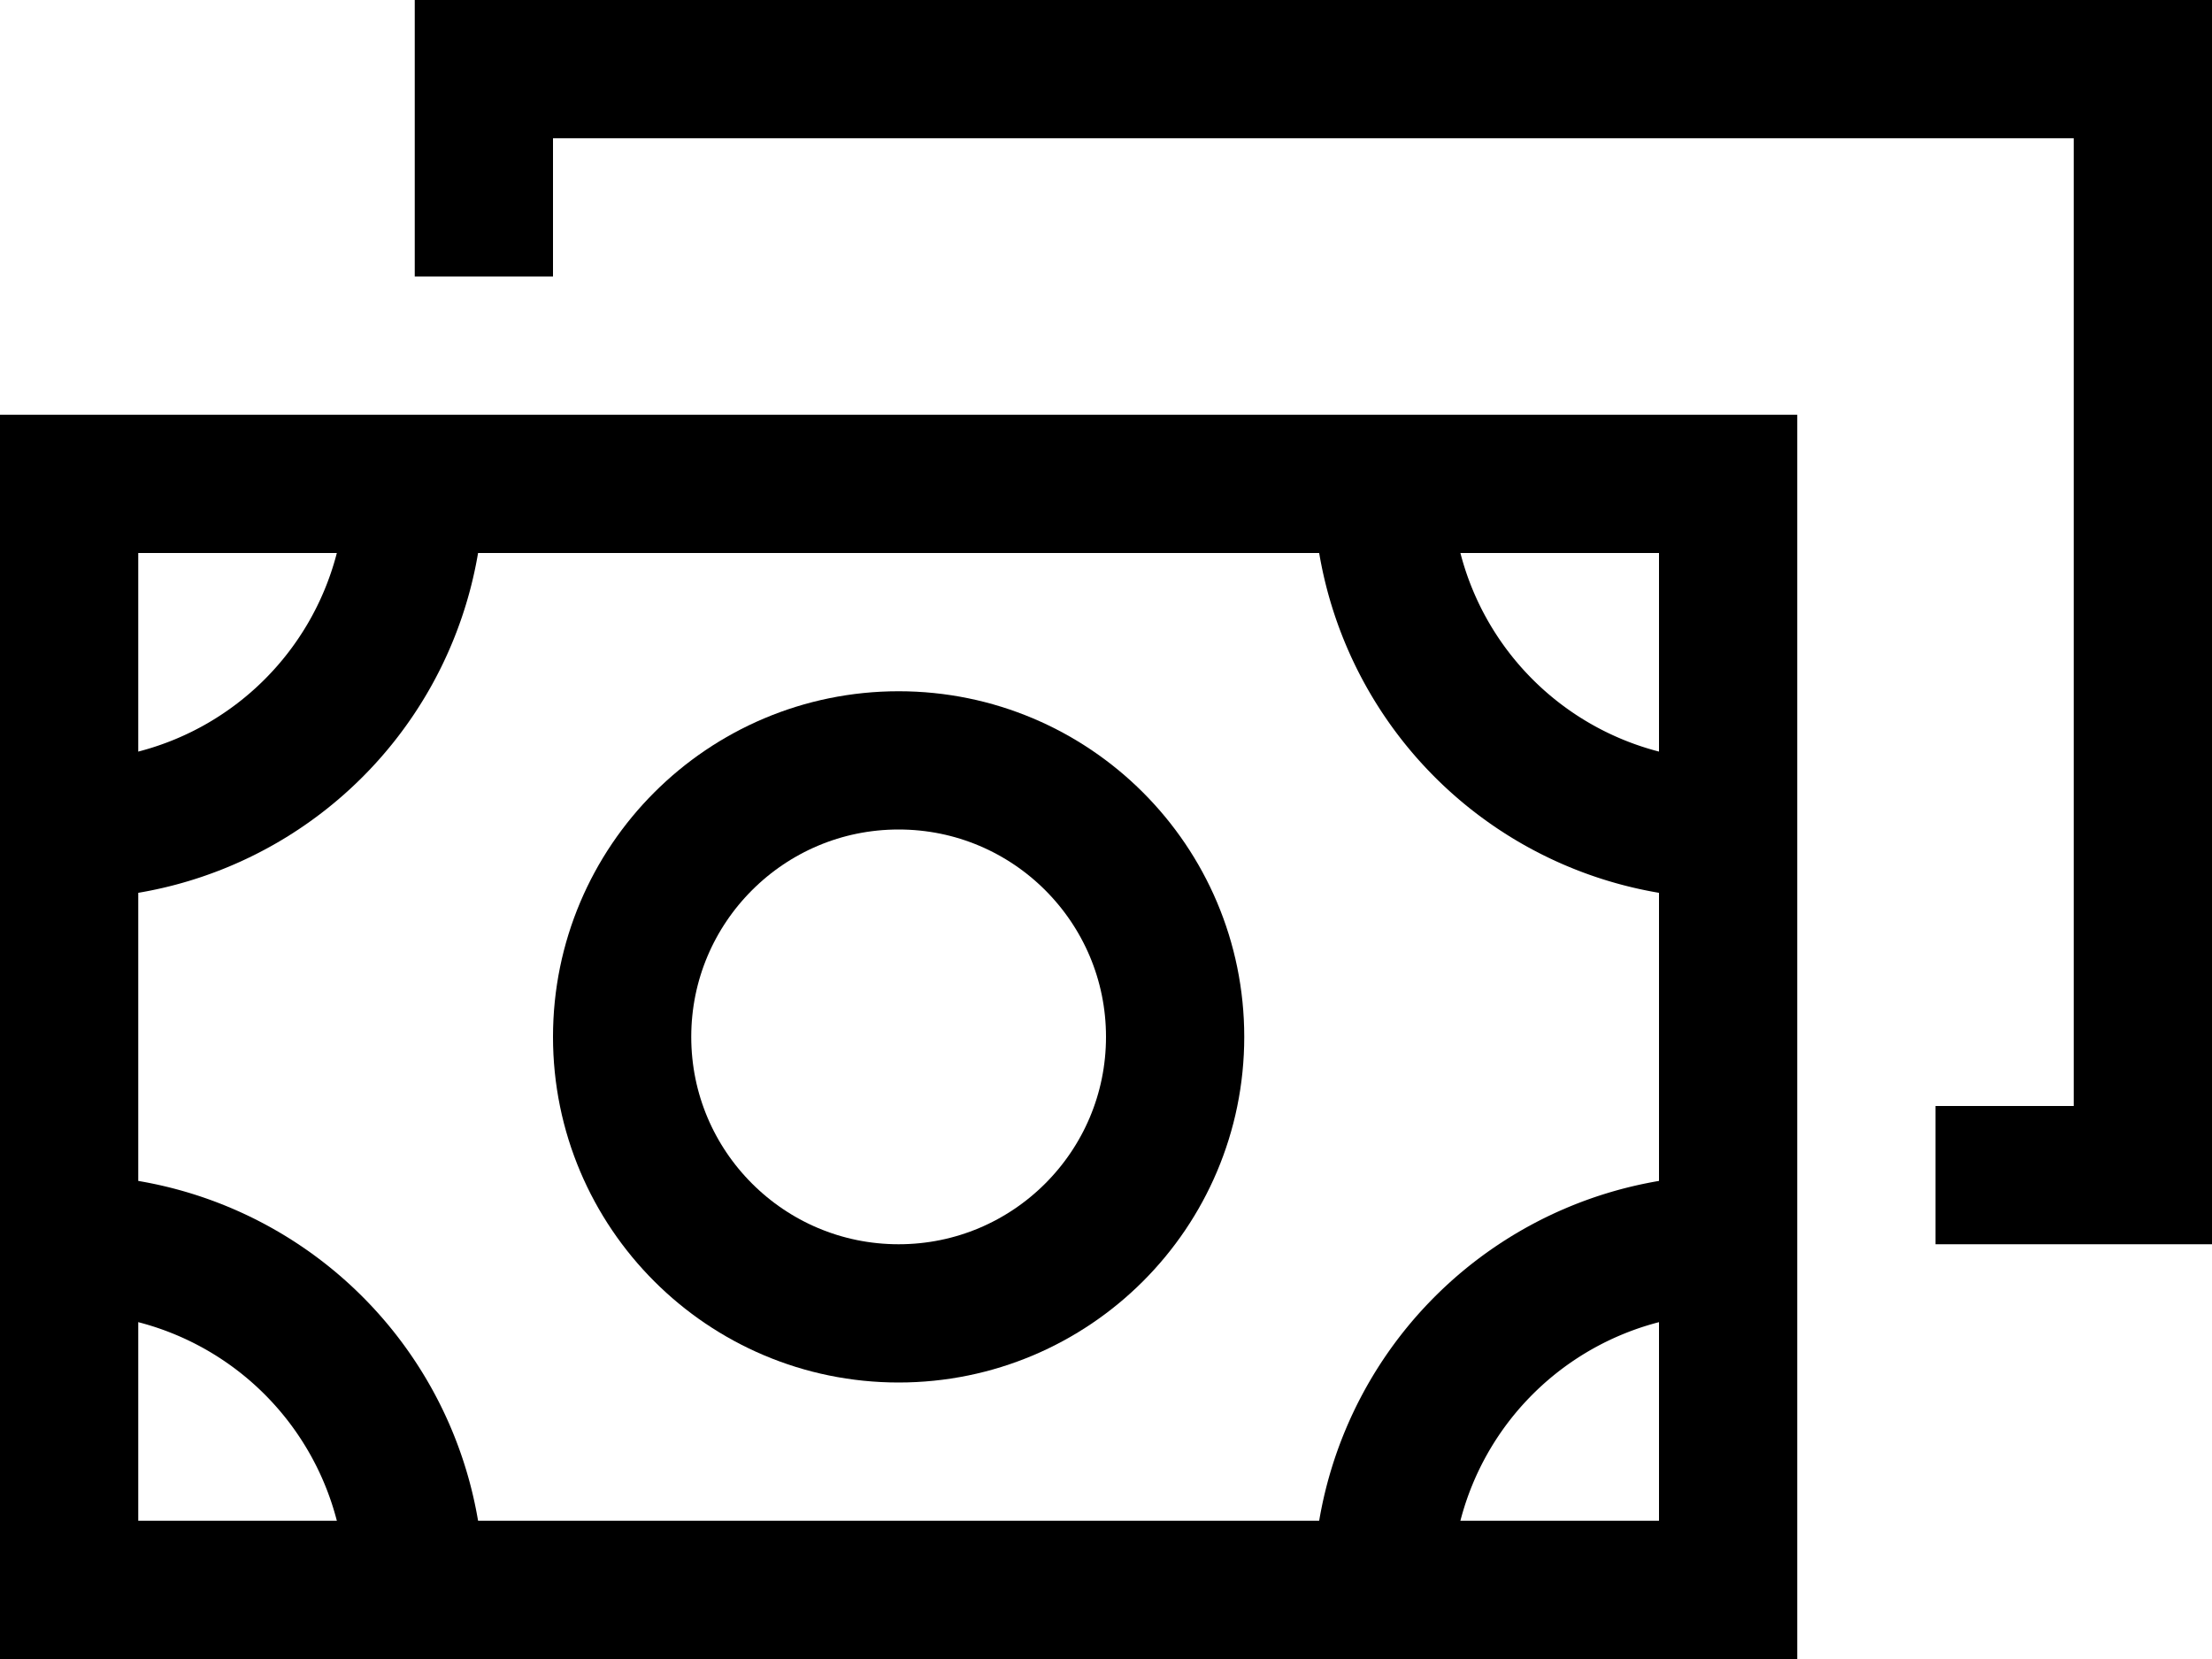 <svg height="24" viewBox="0 0 32 24" width="32" xmlns="http://www.w3.org/2000/svg" xmlns:xlink="http://www.w3.org/1999/xlink"><clipPath id="a"><path d="m0 0h32v24h-32z"/></clipPath><g clip-path="url(#a)" fill="none" stroke="#000" stroke-width="2"><path d="m1 7h24v16h-24z"/><path d="m7 4v-3h24v16h-3"/><path d="m6 7a5 5 0 0 1 -5 5"/><path d="m25 12a5 5 0 0 1 -5-5"/><path d="m20 23a5 5 0 0 1 5-5"/><path d="m1 18a5 5 0 0 1 5 5"/><circle cx="13" cy="15" r="4"/></g></svg>